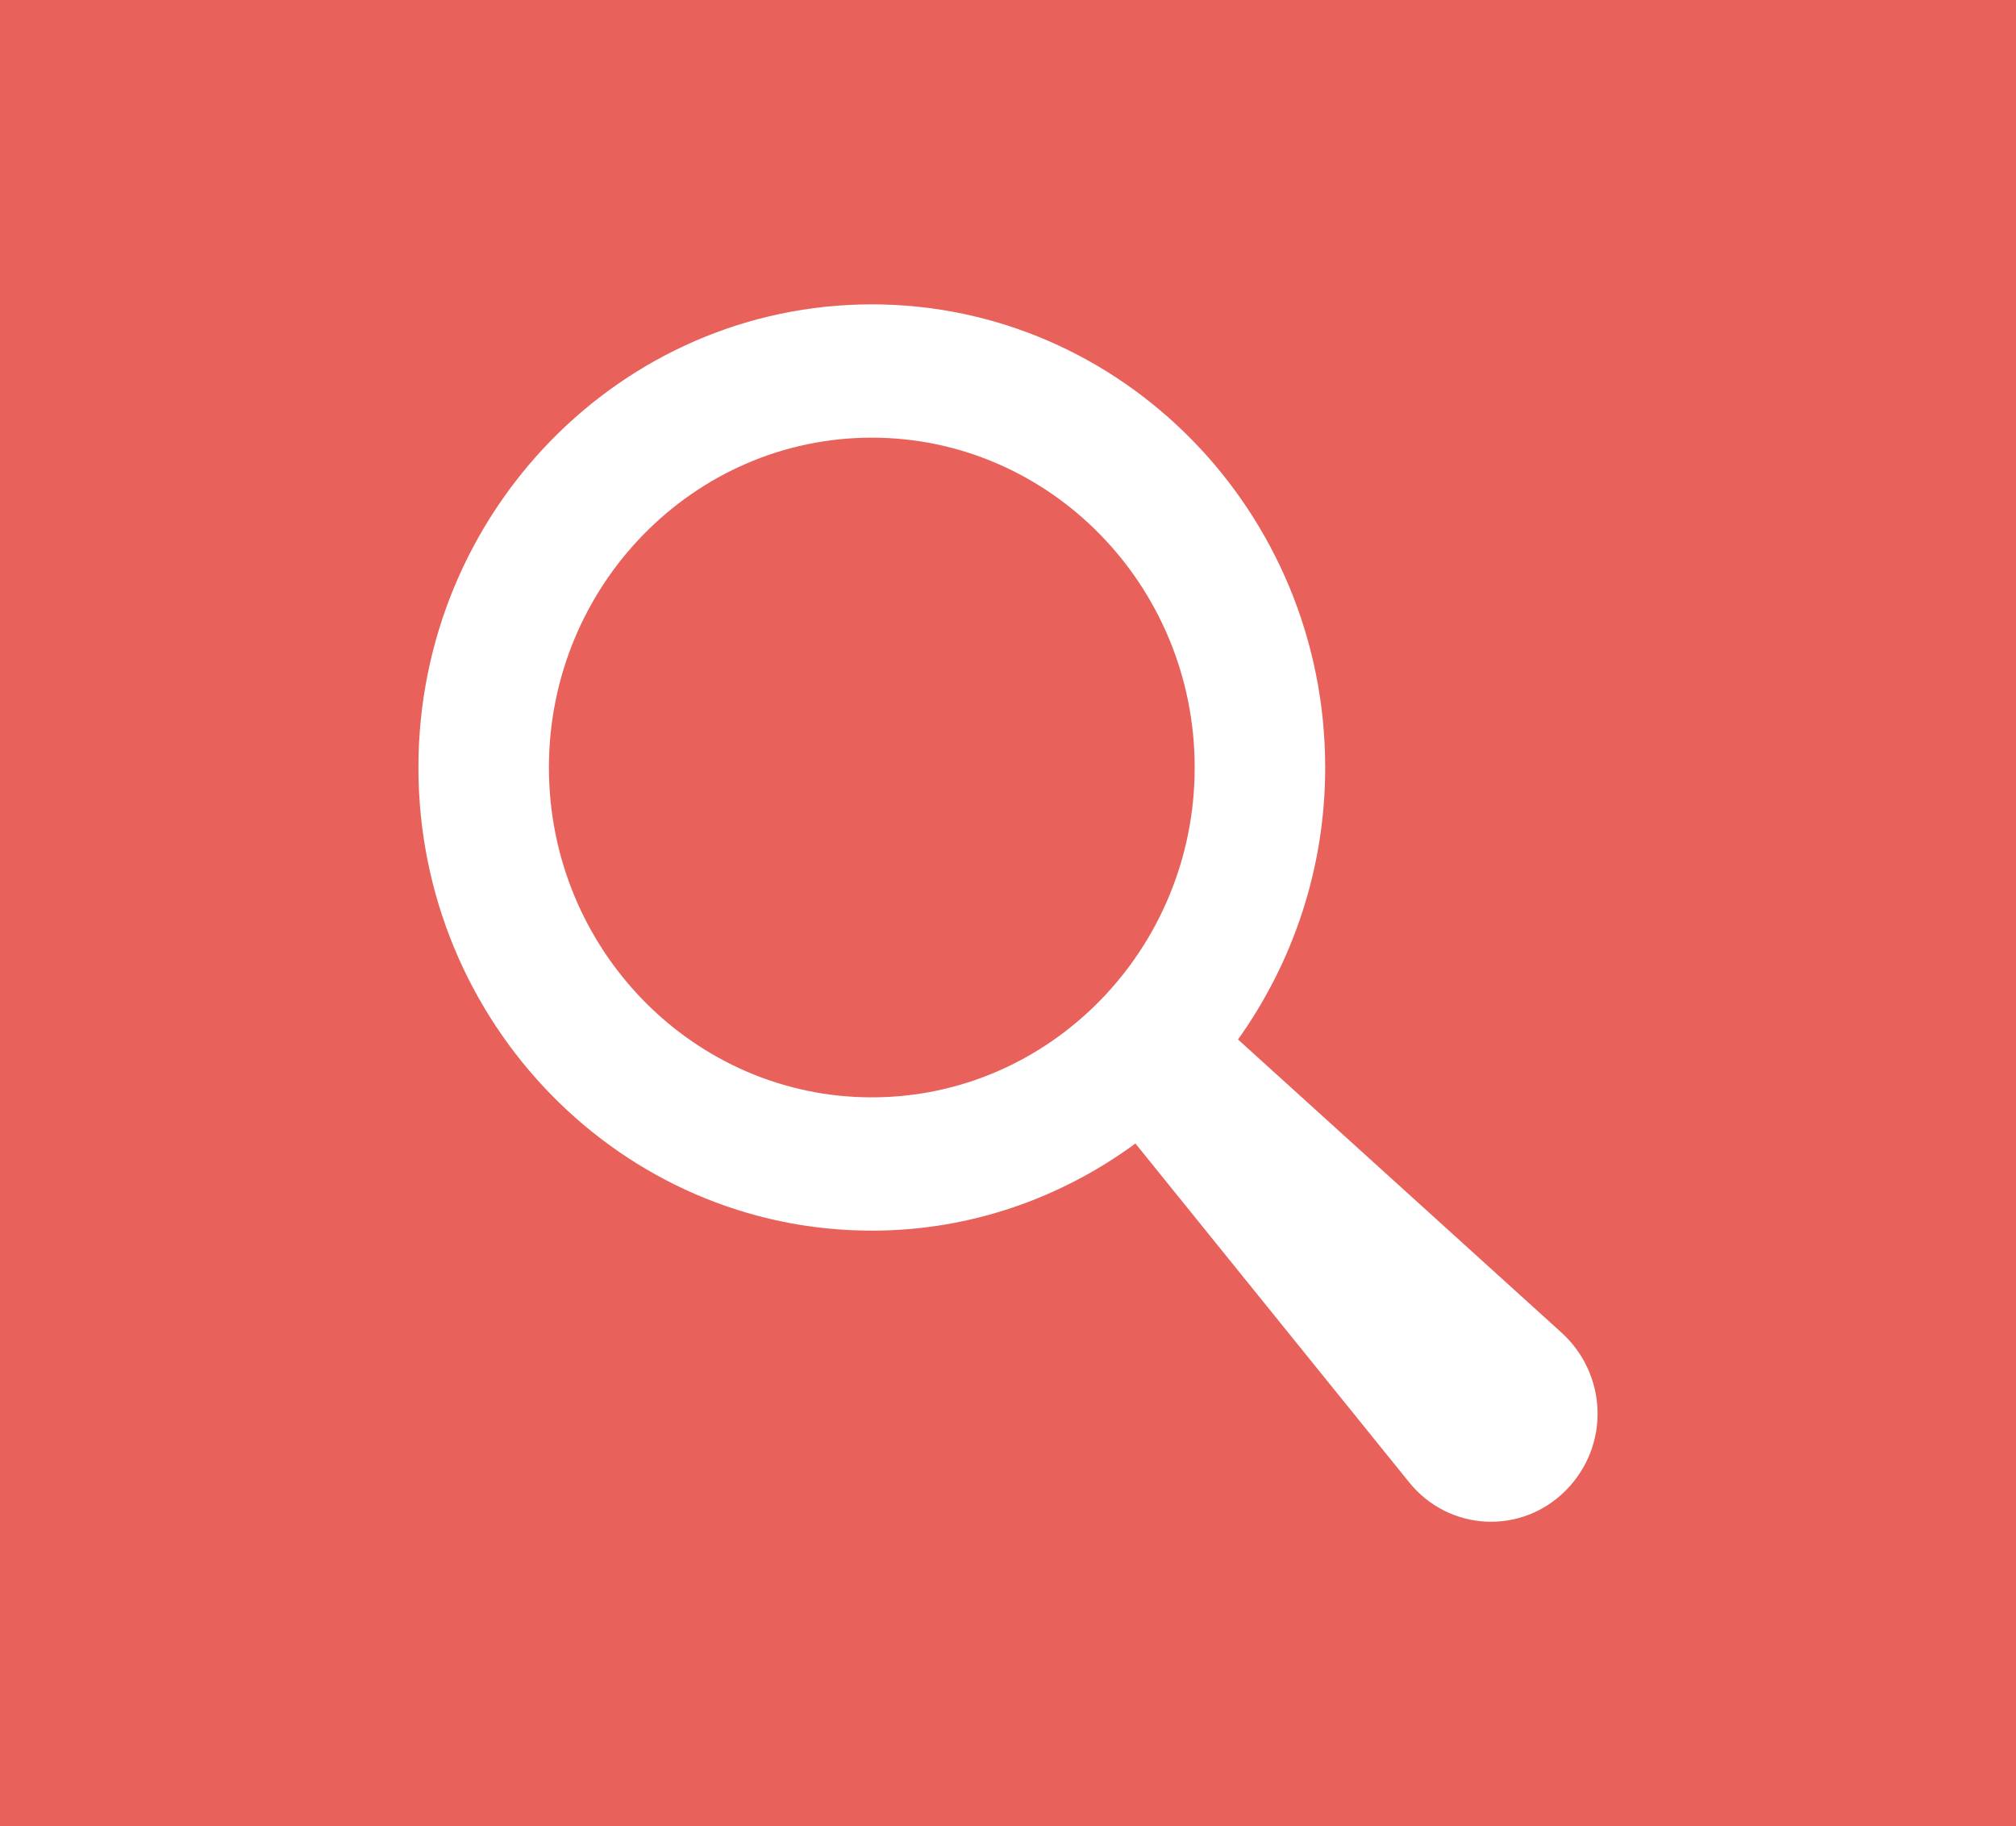 <svg width="53" height="48" viewBox="0 0 53 48" fill="none" xmlns="http://www.w3.org/2000/svg">
<path d="M0 0H53V48H0V0Z" fill="#E8625B"/>
<path d="M41.049 35.026L32.547 27.323C33.981 25.312 34.839 22.845 34.839 20.174C34.839 13.46 29.493 8 22.919 8C16.346 8 11 13.46 11 20.174C11 26.889 16.346 32.348 22.919 32.348C25.506 32.348 27.894 31.493 29.85 30.057L37.048 38.965C38.098 40.261 40.006 40.352 41.172 39.168C42.339 37.983 42.249 36.112 41.049 35.026ZM14.431 20.174C14.431 15.394 18.239 11.504 22.919 11.504C27.599 11.504 31.408 15.394 31.408 20.174C31.408 24.954 27.599 28.844 22.919 28.844C18.239 28.844 14.431 24.954 14.431 20.174Z" fill="white"/>
</svg>
